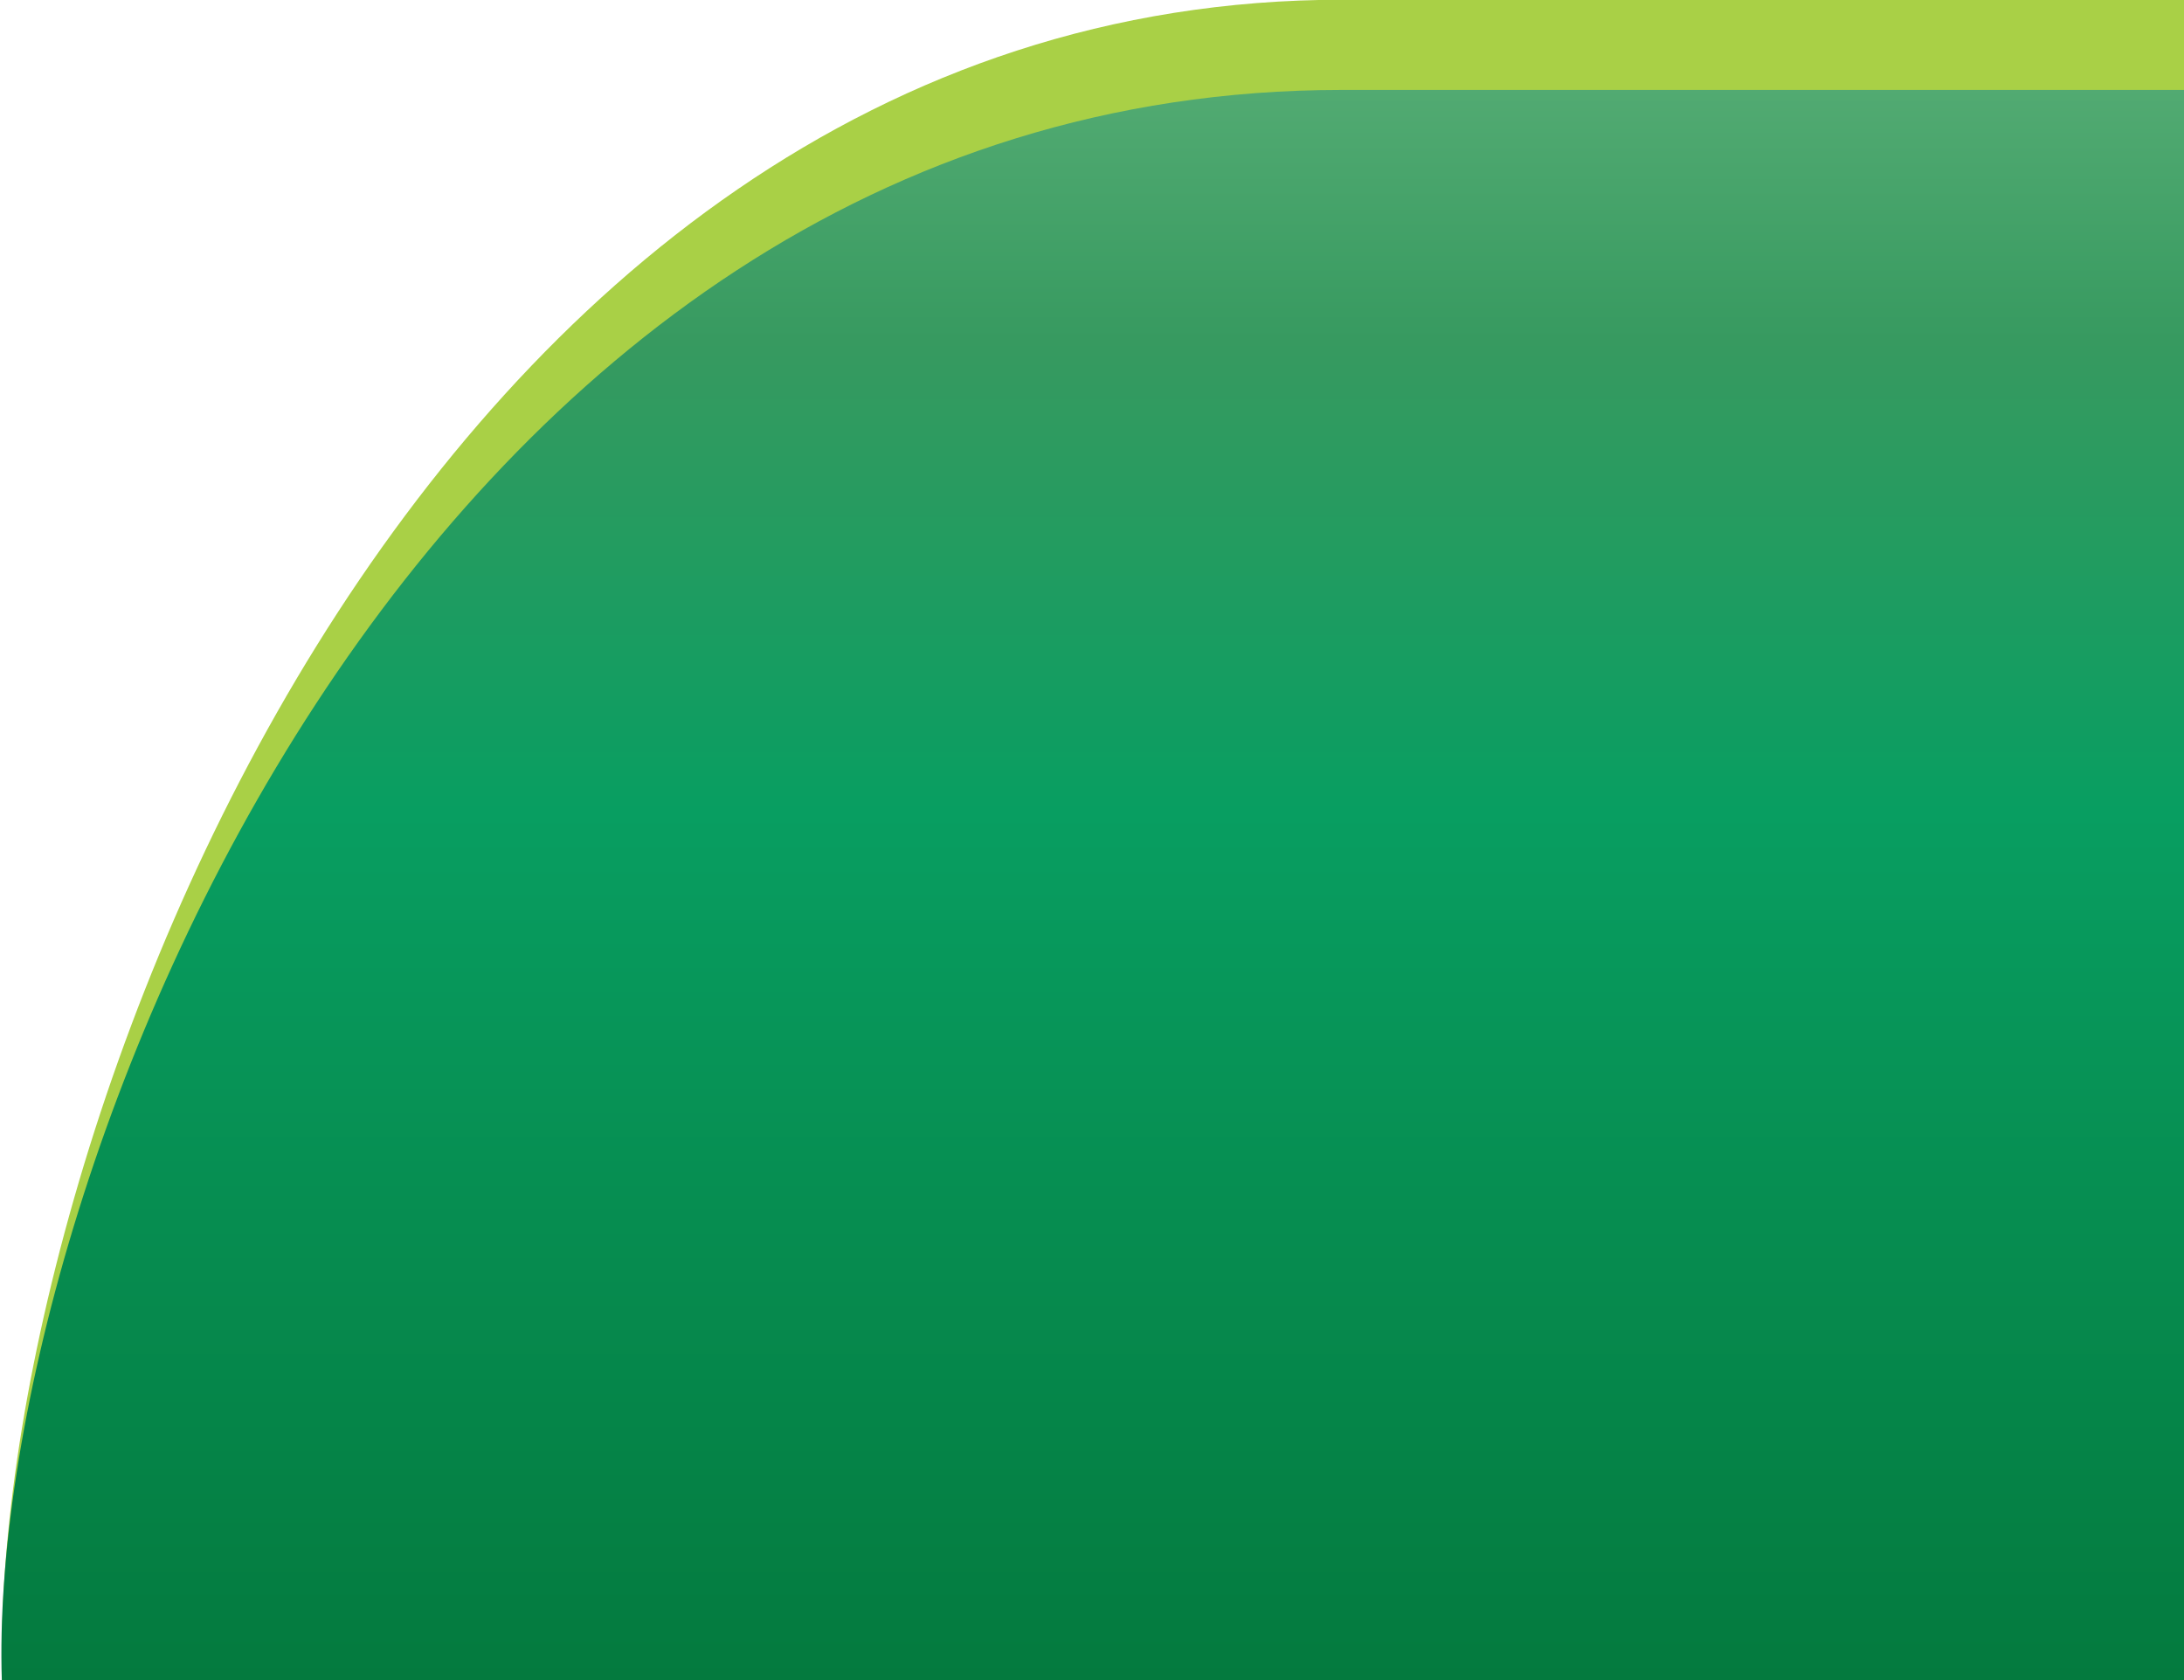 <?xml version="1.0" encoding="UTF-8" standalone="no"?>
<!-- Creator: CorelDRAW -->

<svg
   xmlns:dc="http://purl.org/dc/elements/1.1/"
   xmlns:cc="http://creativecommons.org/ns#"
   xmlns:rdf="http://www.w3.org/1999/02/22-rdf-syntax-ns#"
   xmlns:svg="http://www.w3.org/2000/svg"
   xmlns="http://www.w3.org/2000/svg"
   xmlns:sodipodi="http://sodipodi.sourceforge.net/DTD/sodipodi-0.dtd"
   xmlns:inkscape="http://www.inkscape.org/namespaces/inkscape"
   xml:space="preserve"
   width="26"
   height="20"
   version="1.1"
   viewBox="0 0 26 20"
   id="svg2"
   inkscape:version="0.91 r13725"
   sodipodi:docname="back_barra_acao_rodape_esquerda.svg"
   style="clip-rule:evenodd;fill-rule:evenodd;image-rendering:optimizeQuality;shape-rendering:geometricPrecision;text-rendering:geometricPrecision"><sodipodi:namedview
     pagecolor="#ffffff"
     bordercolor="#666666"
     borderopacity="1"
     objecttolerance="10"
     gridtolerance="10"
     guidetolerance="10"
     inkscape:pageopacity="0"
     inkscape:pageshadow="2"
     inkscape:window-width="1680"
     inkscape:window-height="987"
     id="namedview22"
     showgrid="false"
     inkscape:zoom="11.313709"
     inkscape:cx="26.017578"
     inkscape:cy="19.927734"
     inkscape:window-x="-8"
     inkscape:window-y="-8"
     inkscape:window-maximized="1"
     inkscape:current-layer="svg2"
     showguides="true"
     inkscape:guide-bbox="true"><sodipodi:guide
       position="0,15.254"
       orientation="1,0"
       id="guide4142" /><sodipodi:guide
       position="0,0"
       orientation="0,26"
       id="guide4144" /><sodipodi:guide
       position="26,0"
       orientation="-20,0"
       id="guide4146" /><sodipodi:guide
       position="26,20"
       orientation="0,-26"
       id="guide4148" /><sodipodi:guide
       position="0,20"
       orientation="20,0"
       id="guide4150" /></sodipodi:namedview><defs
     id="defs4"><linearGradient
       id="id0"
       gradientUnits="userSpaceOnUse"
       x1="-144.24"
       y1="-2.44"
       x2="-144.24"
       y2="30"><stop
         offset="0"
         stop-opacity="1"
         stop-color="#6AB982"
         id="stop7" /><stop
         offset="0.263"
         stop-opacity="1"
         stop-color="#379A60"
         id="stop9" /><stop
         offset="0.522"
         stop-opacity="1"
         stop-color="#089E61"
         id="stop11" /><stop
         offset="1"
         stop-opacity="1"
         stop-color="#047A3E"
         id="stop13" /></linearGradient><style
       id="style4156"
       type="text/css"><![CDATA[
    .fil0 {fill:#A9D046}
    .fil1 {fill:url(#id0)}
   ]]></style><linearGradient
       y2="253.01"
       x2="-1200.56"
       y1="-16.19"
       x1="-1200.56"
       gradientUnits="userSpaceOnUse"
       id="id0-5"><stop
         id="stop4159"
         style="stop-opacity:1; stop-color:#6AB982"
         offset="0" /><stop
         id="stop4161"
         style="stop-opacity:1; stop-color:#379A60"
         offset="0.259" /><stop
         id="stop4163"
         style="stop-opacity:1; stop-color:#089E61"
         offset="0.522" /><stop
         id="stop4165"
         style="stop-opacity:1; stop-color:#047A3E"
         offset="1" /></linearGradient><style
       id="style4199"
       type="text/css"><![CDATA[
    .fil0 {fill:#A9D046}
    .fil1 {fill:url(#id0)}
   ]]></style><linearGradient
       y2="245.61"
       x2="1266.59"
       y1="-16.94"
       x1="1266.59"
       gradientUnits="userSpaceOnUse"
       id="id0-8"><stop
         id="stop4202"
         style="stop-opacity:1; stop-color:#6AB982"
         offset="0" /><stop
         id="stop4204"
         style="stop-opacity:1; stop-color:#379A60"
         offset="0.259" /><stop
         id="stop4206"
         style="stop-opacity:1; stop-color:#089E61"
         offset="0.522" /><stop
         id="stop4208"
         style="stop-opacity:1; stop-color:#047A3E"
         offset="1" /></linearGradient><linearGradient
       y2="29.99"
       x2="150.6"
       y1="-2.44"
       x1="150.6"
       gradientUnits="userSpaceOnUse"
       id="id0-3"><stop
         id="stop7-7"
         stop-color="#6AB982"
         stop-opacity="1"
         offset="0" /><stop
         id="stop9-6"
         stop-color="#379A60"
         stop-opacity="1"
         offset="0.263" /><stop
         id="stop11-1"
         stop-color="#089E61"
         stop-opacity="1"
         offset="0.522" /><stop
         id="stop13-8"
         stop-color="#047A3E"
         stop-opacity="1"
         offset="1" /></linearGradient></defs><g
     id="Camada_x0020_1"
     transform="matrix(-0.666,0,0,0.667,25.989,-0.01)"><g
       id="_105553406458176"><path
         d="m -0.02,30 39,0 C 39.26,20.73 31.69,0.01 15.02,0.01 l -15.04,0 0,2.31 13.01,0 c 16.45,0 23.87,19.15 23.6,27.68 l -36.61,0 z"
         id="path18"
         inkscape:connector-curvature="0"
         style="fill:#a9d046" /><path
         d="m -0.02,30 39.01,0 C 39.27,21.36 31.71,1.62 15.04,1.62 l -15.06,0 0,28.38 z"
         id="path20"
         inkscape:connector-curvature="0"
         style="fill:url(#id0)" /></g></g></svg>